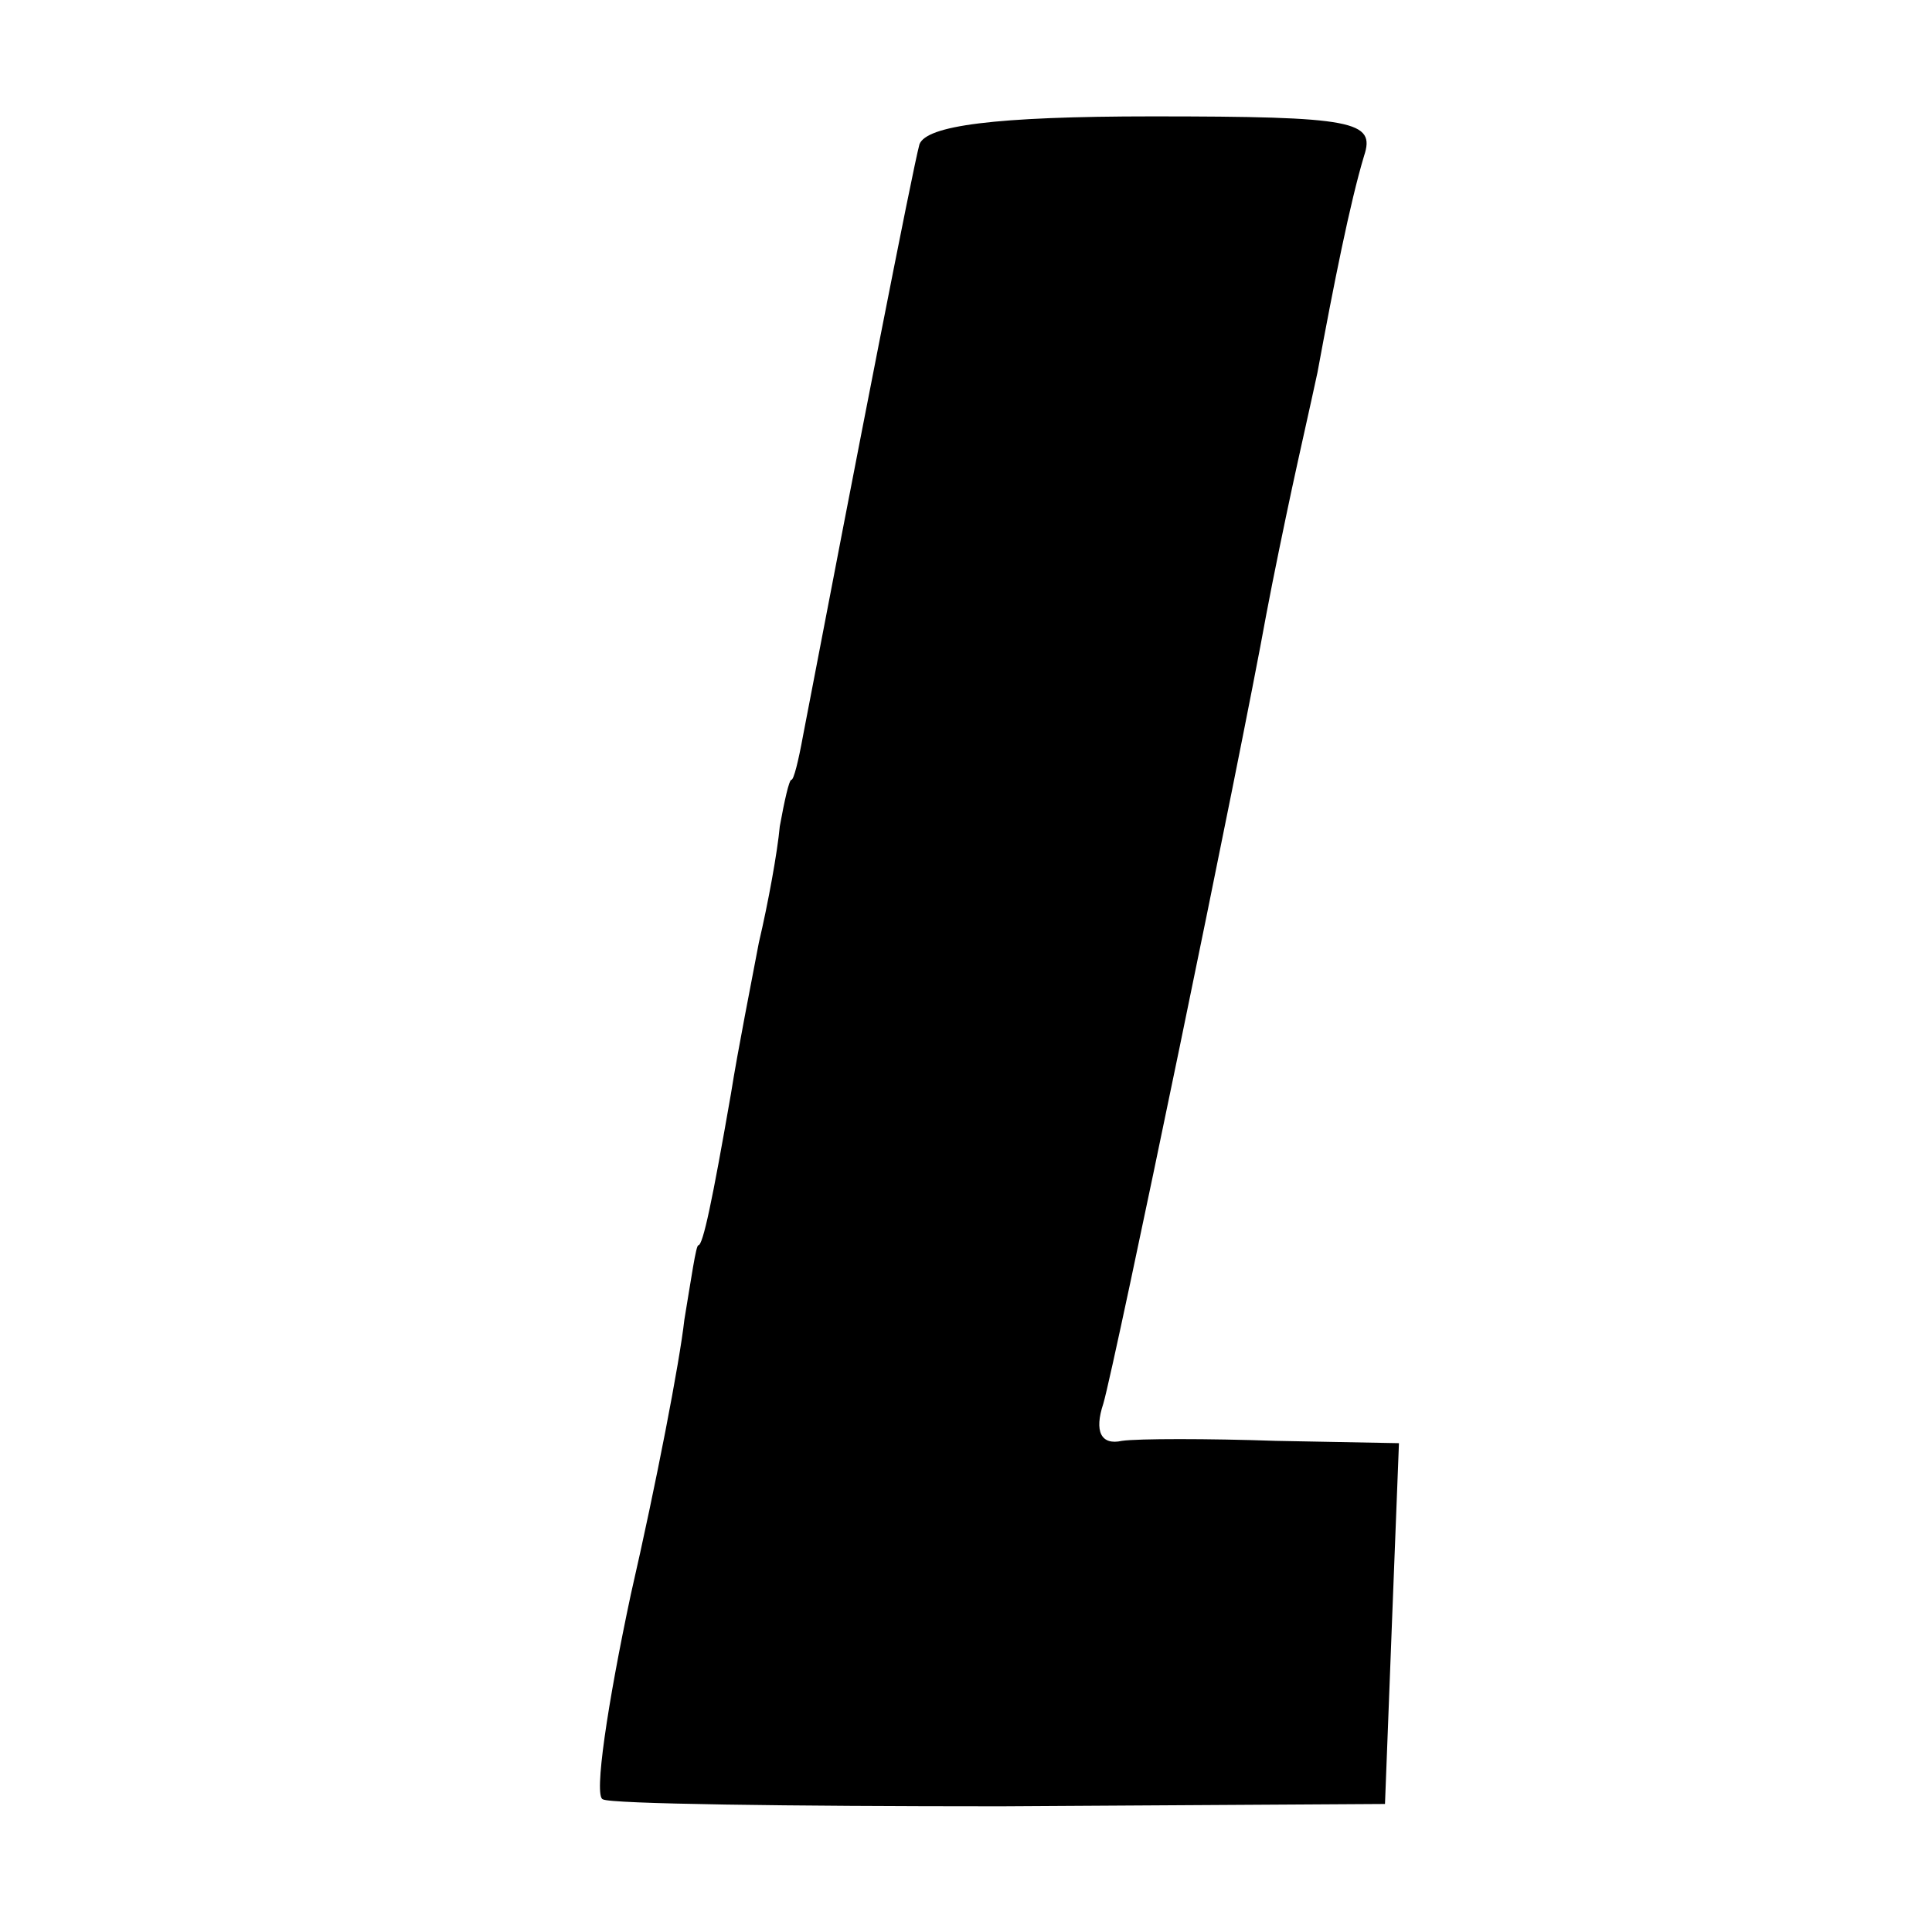<?xml version="1.0" standalone="no"?>
<!DOCTYPE svg PUBLIC "-//W3C//DTD SVG 20010904//EN"
 "http://www.w3.org/TR/2001/REC-SVG-20010904/DTD/svg10.dtd">
<svg version="1.0" xmlns="http://www.w3.org/2000/svg"
 width="83pt" height="83pt" viewBox="0 0 83 83"
 preserveAspectRatio="xMidYMid meet">
<g transform="translate(0,83) scale(0.1,-0.1)"
fill="#000000" stroke="none">
<path d="M395 768 c-3 -11 -27 -134 -50 -254 -2 -11 -4 -19 -5 -19 -1 0 -3 -9
-5 -20 -1 -11 -5 -33 -9 -50 -3 -16 -9 -46 -12 -65 -8 -46 -12 -65 -14 -65 -1
0 -3 -14 -6 -32 -2 -18 -12 -70 -23 -118 -10 -47 -16 -87 -12 -88 3 -2 80 -3
171 -3 l165 1 3 78 3 77 -53 1 c-29 1 -59 1 -66 0 -9 -2 -12 4 -8 16 5 17 59
278 70 339 3 16 8 40 11 54 3 14 8 36 11 50 7 38 14 73 20 93 5 15 -4 17 -91
17 -68 0 -97 -4 -100 -12z"/>
</g>
</svg>
